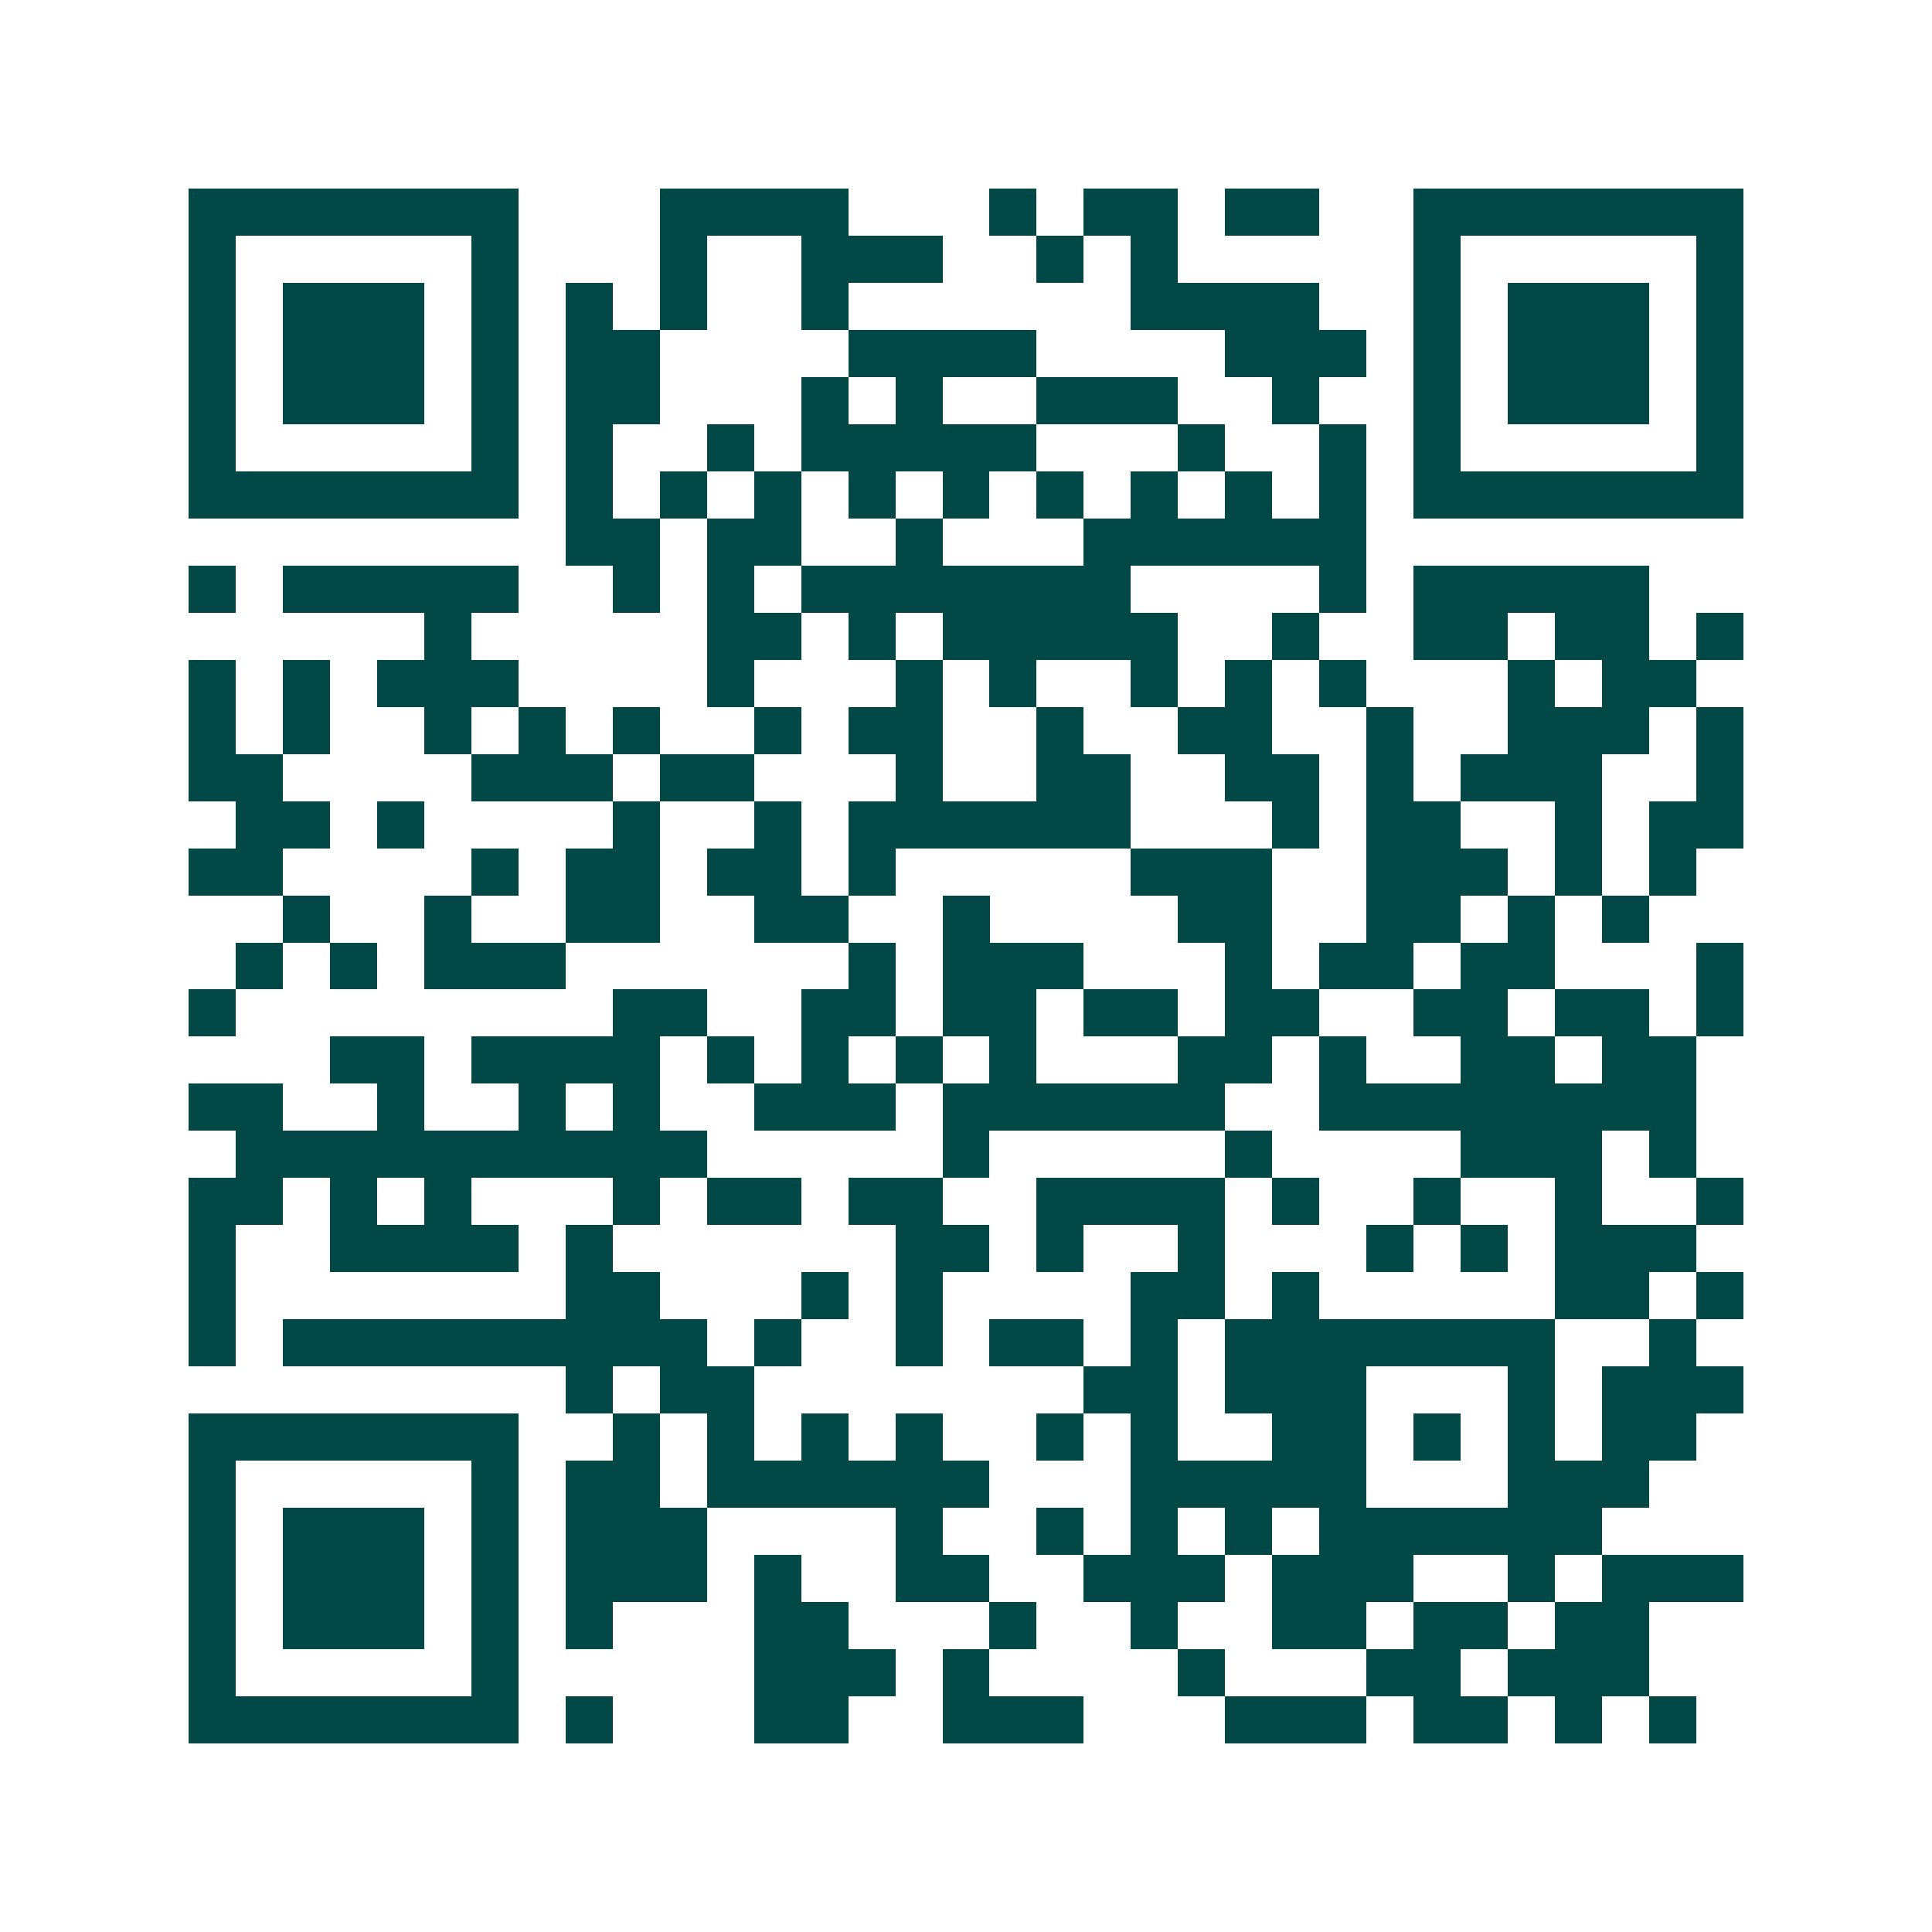 <svg xmlns="http://www.w3.org/2000/svg" width="200" height="200" viewBox="0 0 41 41" shape-rendering="crispEdges"><path fill="#ffffff" d="M0 0h41v41H0z"/><path stroke="#014847" d="M4 4.5h7m3 0h4m3 0h1m1 0h2m1 0h2m2 0h7M4 5.5h1m5 0h1m3 0h1m2 0h3m2 0h1m1 0h1m5 0h1m5 0h1M4 6.5h1m1 0h3m1 0h1m1 0h1m1 0h1m2 0h1m6 0h4m2 0h1m1 0h3m1 0h1M4 7.5h1m1 0h3m1 0h1m1 0h2m4 0h4m4 0h3m1 0h1m1 0h3m1 0h1M4 8.5h1m1 0h3m1 0h1m1 0h2m3 0h1m1 0h1m2 0h3m2 0h1m2 0h1m1 0h3m1 0h1M4 9.5h1m5 0h1m1 0h1m2 0h1m1 0h5m3 0h1m2 0h1m1 0h1m5 0h1M4 10.5h7m1 0h1m1 0h1m1 0h1m1 0h1m1 0h1m1 0h1m1 0h1m1 0h1m1 0h1m1 0h7M12 11.5h2m1 0h2m2 0h1m3 0h6M4 12.5h1m1 0h5m2 0h1m1 0h1m1 0h7m4 0h1m1 0h5M9 13.5h1m5 0h2m1 0h1m1 0h5m2 0h1m2 0h2m1 0h2m1 0h1M4 14.5h1m1 0h1m1 0h3m4 0h1m3 0h1m1 0h1m2 0h1m1 0h1m1 0h1m3 0h1m1 0h2M4 15.5h1m1 0h1m2 0h1m1 0h1m1 0h1m2 0h1m1 0h2m2 0h1m2 0h2m2 0h1m2 0h3m1 0h1M4 16.5h2m4 0h3m1 0h2m3 0h1m2 0h2m2 0h2m1 0h1m1 0h3m2 0h1M5 17.5h2m1 0h1m4 0h1m2 0h1m1 0h6m3 0h1m1 0h2m2 0h1m1 0h2M4 18.5h2m4 0h1m1 0h2m1 0h2m1 0h1m5 0h3m2 0h3m1 0h1m1 0h1M6 19.5h1m2 0h1m2 0h2m2 0h2m2 0h1m4 0h2m2 0h2m1 0h1m1 0h1M5 20.5h1m1 0h1m1 0h3m6 0h1m1 0h3m3 0h1m1 0h2m1 0h2m3 0h1M4 21.5h1m8 0h2m2 0h2m1 0h2m1 0h2m1 0h2m2 0h2m1 0h2m1 0h1M7 22.5h2m1 0h4m1 0h1m1 0h1m1 0h1m1 0h1m3 0h2m1 0h1m2 0h2m1 0h2M4 23.5h2m2 0h1m2 0h1m1 0h1m2 0h3m1 0h6m2 0h8M5 24.5h10m5 0h1m5 0h1m4 0h3m1 0h1M4 25.5h2m1 0h1m1 0h1m3 0h1m1 0h2m1 0h2m2 0h4m1 0h1m2 0h1m2 0h1m2 0h1M4 26.5h1m2 0h4m1 0h1m6 0h2m1 0h1m2 0h1m3 0h1m1 0h1m1 0h3M4 27.5h1m7 0h2m3 0h1m1 0h1m4 0h2m1 0h1m5 0h2m1 0h1M4 28.5h1m1 0h9m1 0h1m2 0h1m1 0h2m1 0h1m1 0h7m2 0h1M12 29.5h1m1 0h2m7 0h2m1 0h3m3 0h1m1 0h3M4 30.5h7m2 0h1m1 0h1m1 0h1m1 0h1m2 0h1m1 0h1m2 0h2m1 0h1m1 0h1m1 0h2M4 31.5h1m5 0h1m1 0h2m1 0h6m3 0h5m3 0h3M4 32.5h1m1 0h3m1 0h1m1 0h3m4 0h1m2 0h1m1 0h1m1 0h1m1 0h6M4 33.5h1m1 0h3m1 0h1m1 0h3m1 0h1m2 0h2m2 0h3m1 0h3m2 0h1m1 0h3M4 34.5h1m1 0h3m1 0h1m1 0h1m3 0h2m3 0h1m2 0h1m2 0h2m1 0h2m1 0h2M4 35.5h1m5 0h1m5 0h3m1 0h1m4 0h1m3 0h2m1 0h3M4 36.5h7m1 0h1m3 0h2m2 0h3m3 0h3m1 0h2m1 0h1m1 0h1"/></svg>
